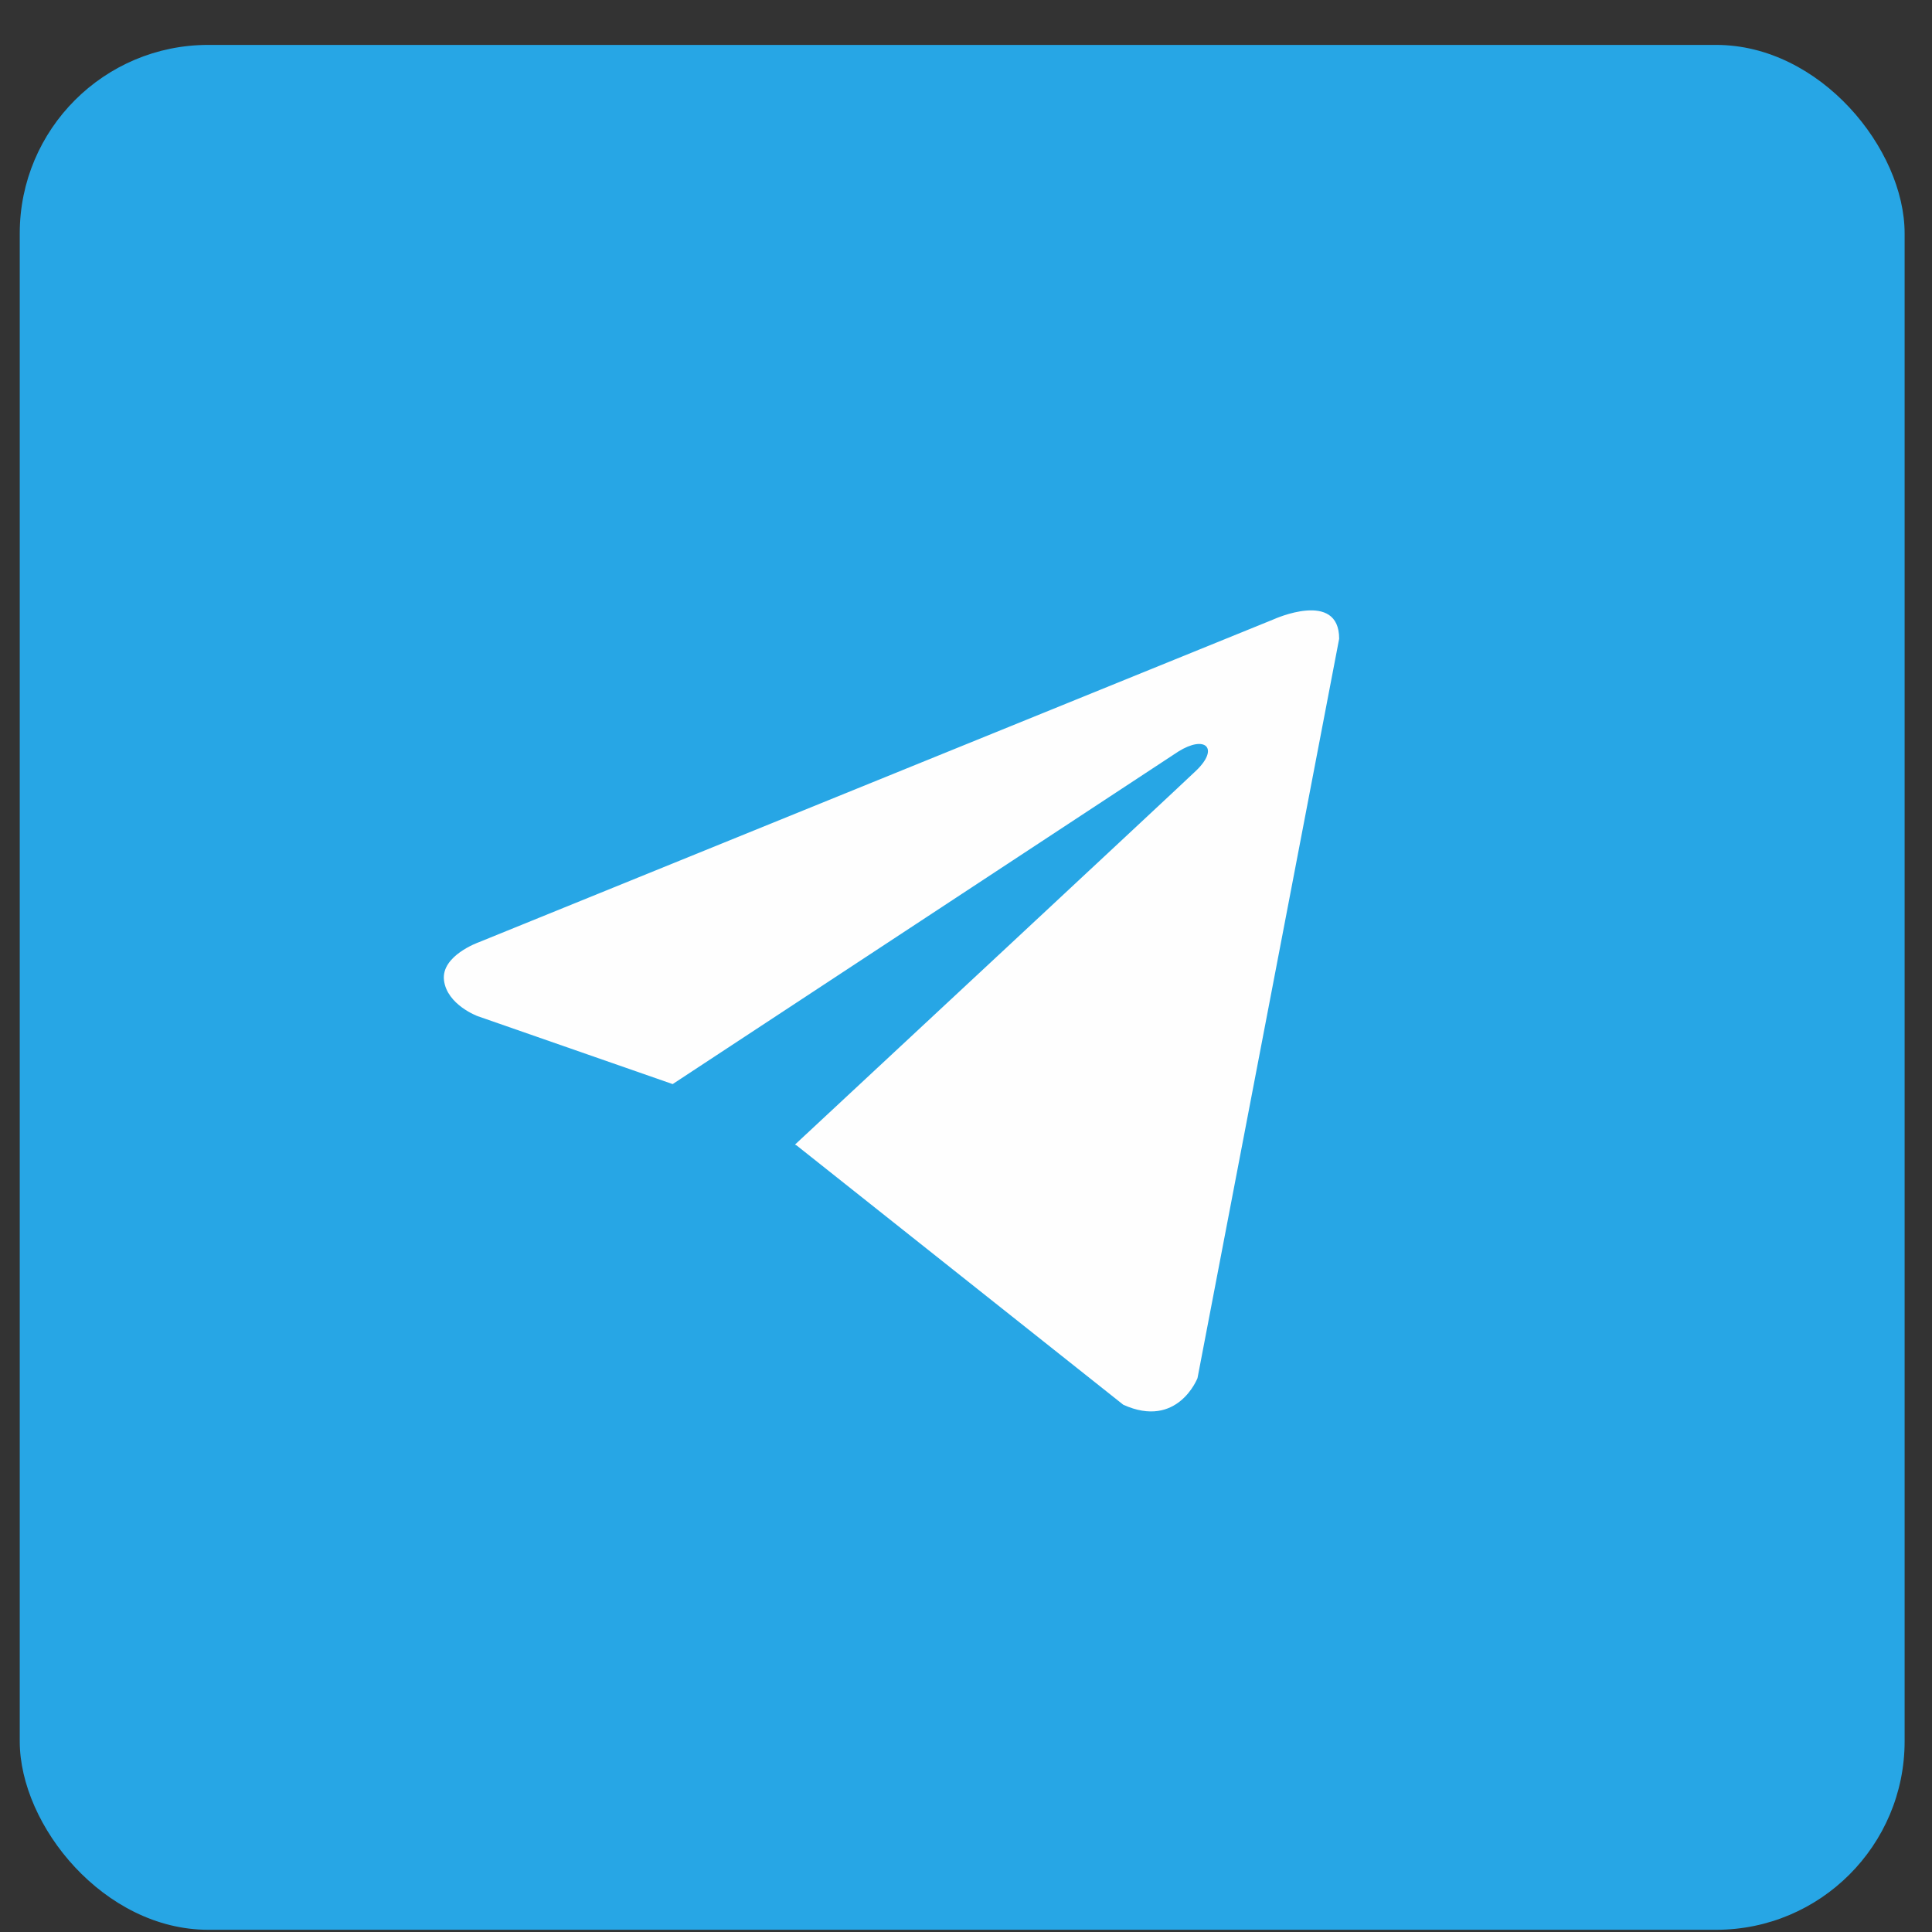 <?xml version="1.0" encoding="UTF-8"?> <svg xmlns="http://www.w3.org/2000/svg" width="41" height="41" viewBox="0 0 41 41" fill="none"><rect x="0" y="0" width="41" height="41" fill="#333333" stroke="none"/><rect x="0.419" y="0.953" width="40" height="40" rx="4" fill="#27A6E5"></rect><path d="M28.419 13.555L25.413 29.245C25.413 29.245 24.993 30.333 23.838 29.811L16.903 24.306L16.871 24.29C17.808 23.419 25.071 16.656 25.389 16.349C25.88 15.874 25.575 15.592 25.004 15.95L14.275 23.006L10.136 21.564C10.136 21.564 9.485 21.324 9.422 20.802C9.359 20.28 10.158 19.997 10.158 19.997L27.032 13.142C27.032 13.142 28.419 12.511 28.419 13.555Z" fill="#FEFEFE"></path></svg> 